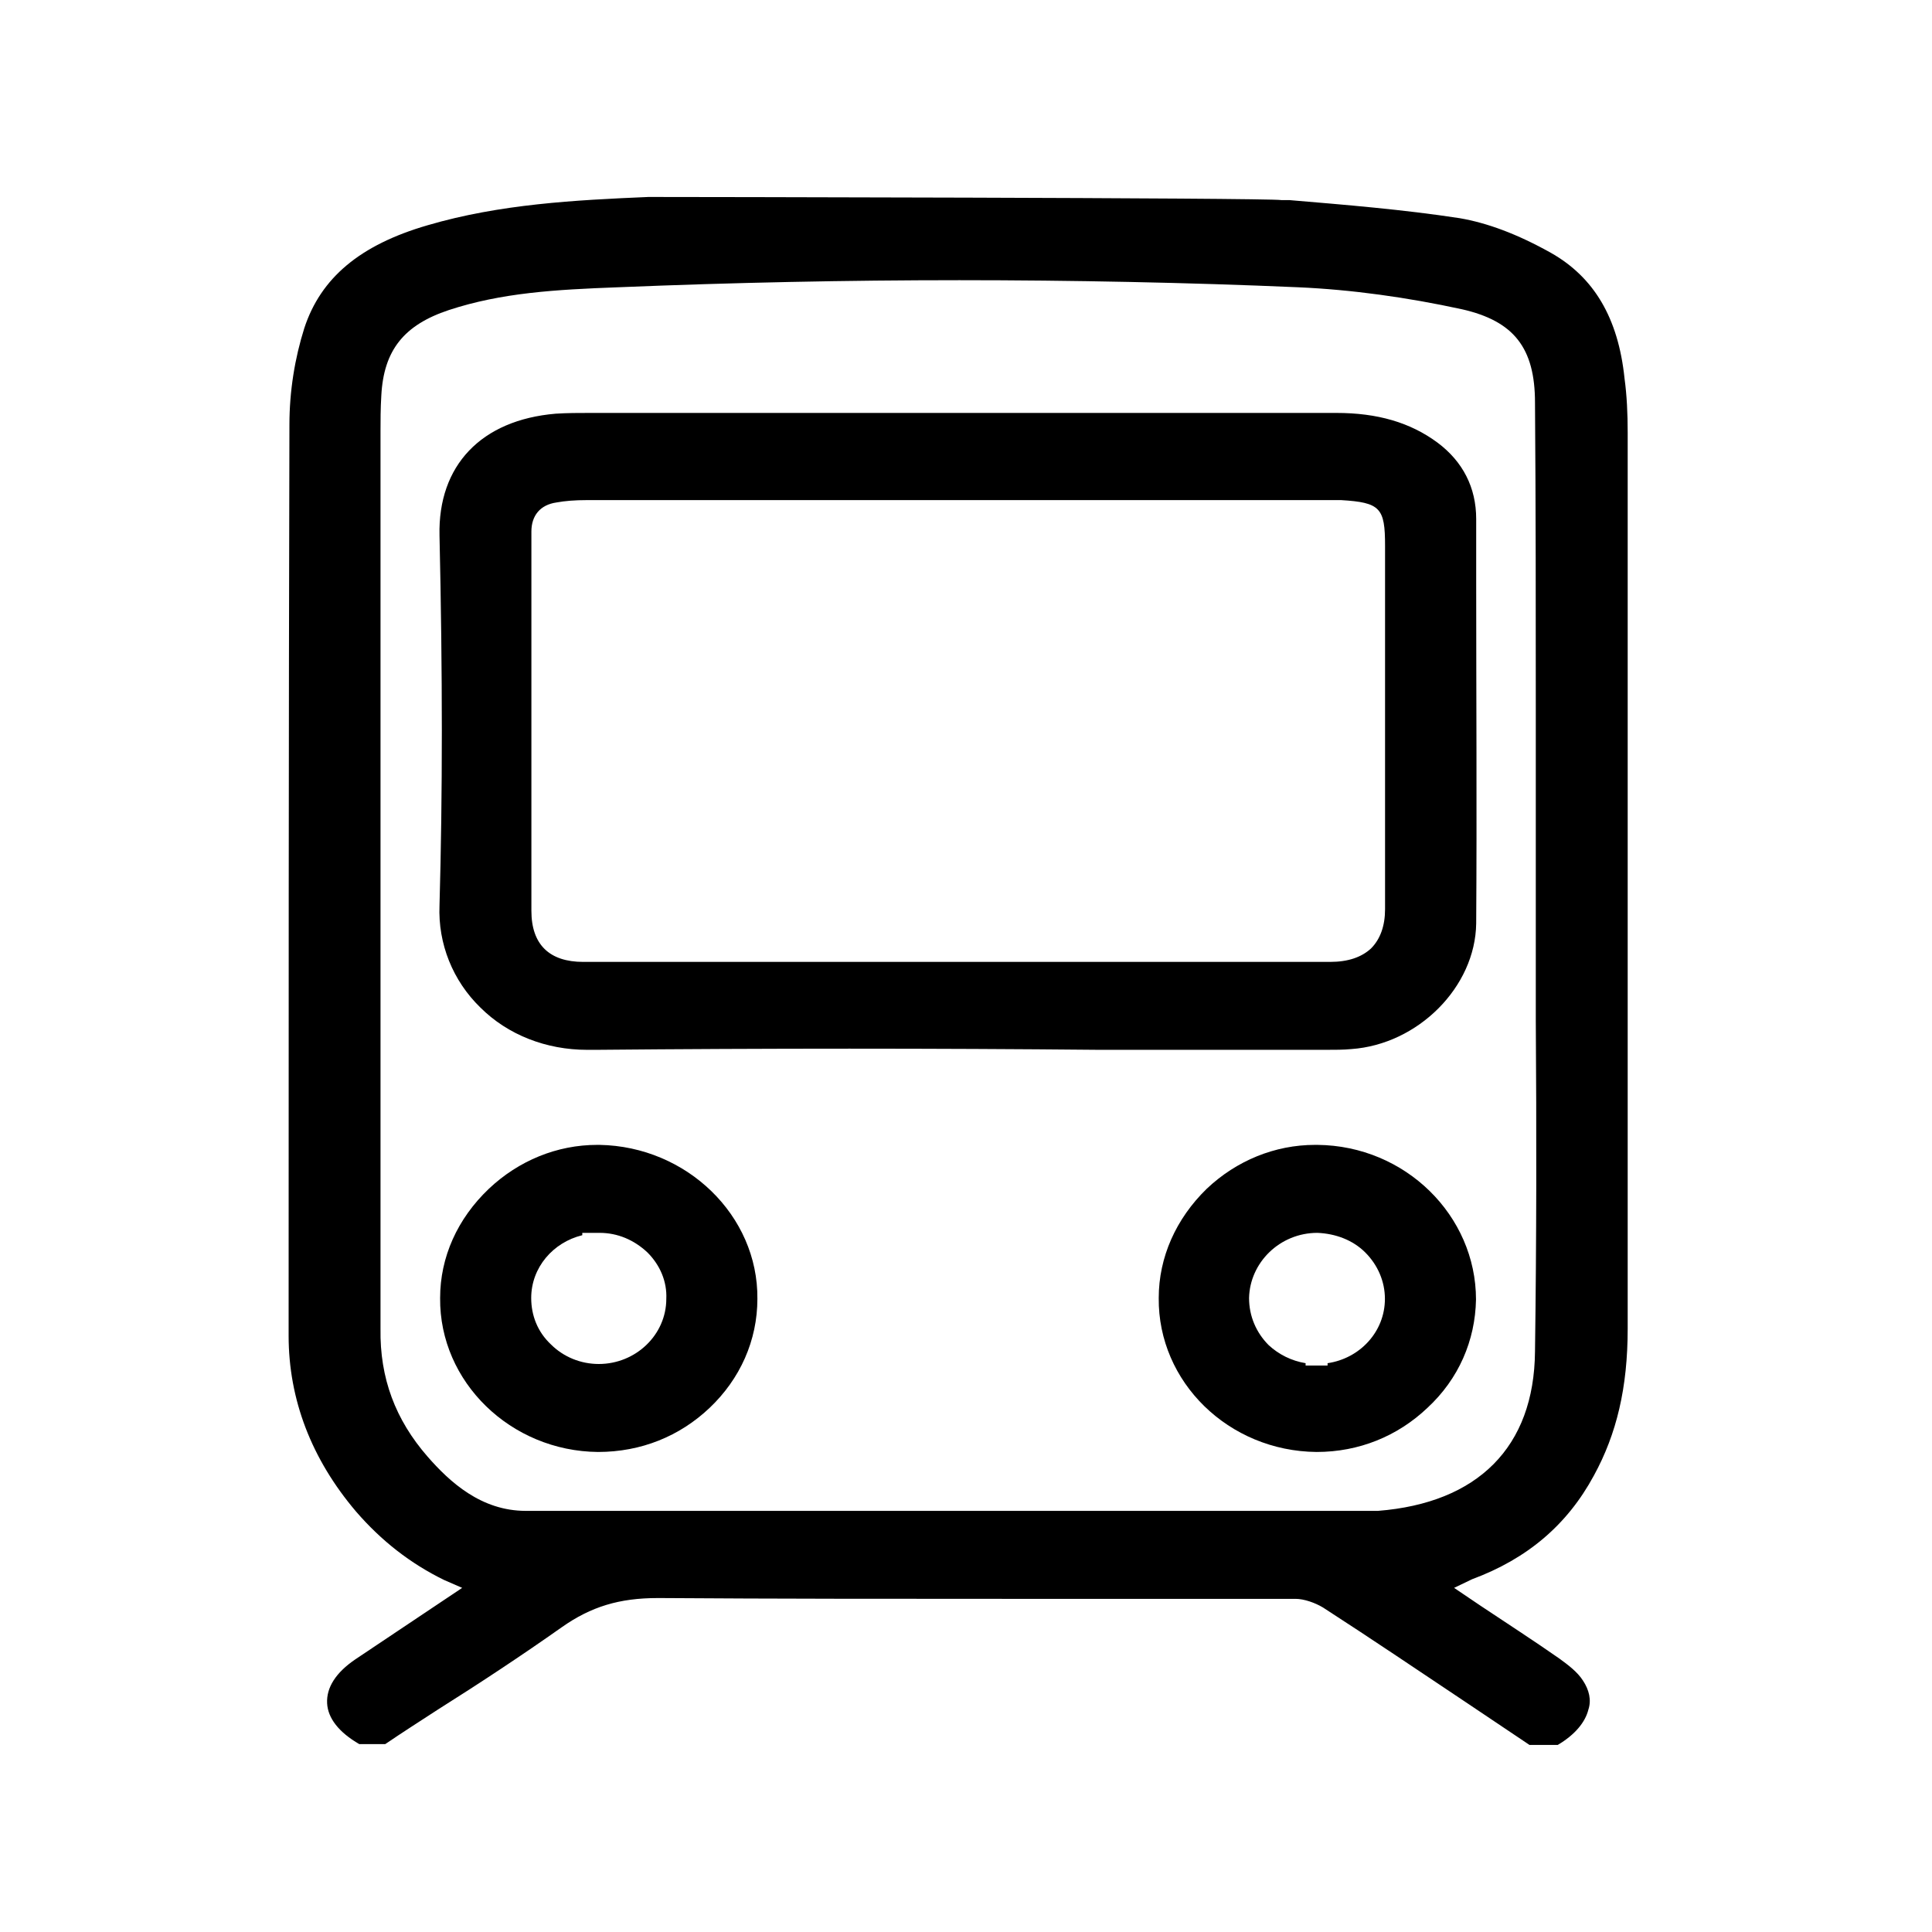 <svg width="41" height="41" viewBox="0 0 41 41" fill="none" xmlns="http://www.w3.org/2000/svg">
<g clip-path="url(#clip0_22_10723)">
<path d="M31.327 12.363V11.013C31.327 10.346 31.043 9.796 30.51 9.396C29.927 8.963 29.227 8.763 28.36 8.763H12.527C12.277 8.763 12.043 8.763 11.793 8.779C10.21 8.913 9.293 9.879 9.327 11.363C9.393 14.296 9.393 16.88 9.327 19.213C9.293 20.029 9.61 20.813 10.193 21.38C10.777 21.963 11.593 22.279 12.46 22.279H12.66C16.227 22.246 19.843 22.246 23.327 22.279H28.127C28.327 22.279 28.51 22.279 28.677 22.263C30.093 22.163 31.31 20.946 31.327 19.596C31.343 17.18 31.327 14.729 31.327 12.38V12.363ZM29.393 19.296C29.393 19.646 29.293 19.93 29.093 20.13C28.893 20.313 28.61 20.413 28.227 20.413H12.377C11.66 20.413 11.277 20.046 11.277 19.329V11.28C11.277 10.946 11.46 10.713 11.81 10.663C11.993 10.63 12.193 10.613 12.46 10.613H28.46C29.293 10.663 29.393 10.78 29.393 11.579V19.296Z" fill="black"/>
<path d="M12.723 24.296H12.673C11.823 24.296 11.007 24.629 10.373 25.229C9.707 25.863 9.34 26.679 9.34 27.546C9.323 29.329 10.84 30.796 12.69 30.813C13.607 30.813 14.423 30.479 15.057 29.879C15.707 29.263 16.073 28.446 16.073 27.563C16.09 25.796 14.573 24.329 12.723 24.296ZM12.707 28.946C12.323 28.946 11.957 28.796 11.69 28.529C11.407 28.263 11.273 27.913 11.273 27.546C11.273 26.896 11.74 26.363 12.357 26.213V26.163H12.723C13.107 26.163 13.457 26.313 13.74 26.579C14.007 26.846 14.157 27.196 14.14 27.563C14.14 28.329 13.49 28.946 12.707 28.946Z" fill="black"/>
<path d="M27.957 24.296H27.907C27.057 24.296 26.24 24.629 25.607 25.229C24.957 25.863 24.59 26.679 24.59 27.546C24.573 29.329 26.073 30.796 27.94 30.813C28.84 30.813 29.657 30.479 30.29 29.879C30.957 29.263 31.307 28.446 31.323 27.579C31.323 25.796 29.823 24.313 27.957 24.296ZM28.173 28.929V28.979H27.707V28.929C27.407 28.879 27.14 28.746 26.923 28.546C26.657 28.279 26.507 27.929 26.507 27.546C26.523 26.796 27.157 26.163 27.957 26.163C28.34 26.179 28.707 26.313 28.973 26.579C29.24 26.846 29.39 27.196 29.39 27.563C29.39 28.263 28.857 28.829 28.173 28.929Z" fill="black"/>
<path d="M34.475 8.03C34.342 6.746 33.825 5.88 32.908 5.363C32.192 4.963 31.558 4.73 30.975 4.63C29.775 4.446 28.542 4.346 27.358 4.246H27.192C26.875 4.196 14.258 4.18 13.842 4.18H13.758C12.208 4.246 10.608 4.33 9.075 4.78C7.642 5.196 6.808 5.896 6.458 6.963C6.258 7.596 6.142 8.296 6.142 9.013C6.125 15.663 6.125 22.63 6.125 28.213V28.346C6.125 29.697 6.608 30.963 7.558 32.08C8.092 32.697 8.708 33.18 9.425 33.53L9.808 33.697L7.542 35.213C7.125 35.496 6.925 35.813 6.942 36.147C6.958 36.463 7.192 36.763 7.625 37.013H7.658H8.175C8.542 36.763 8.908 36.53 9.292 36.28C10.192 35.713 11.075 35.13 11.925 34.53C12.542 34.096 13.142 33.913 13.958 33.913H14.008C16.458 33.93 19.008 33.93 21.325 33.93H27.492C27.675 33.93 27.908 34.013 28.075 34.113C29.108 34.78 30.142 35.48 31.142 36.147L32.458 37.03H33.058C33.425 36.813 33.642 36.547 33.708 36.28C33.775 36.08 33.725 35.863 33.592 35.663C33.475 35.48 33.275 35.33 33.092 35.197C32.542 34.813 31.975 34.447 31.425 34.08L30.858 33.697L31.242 33.513C32.408 33.08 33.258 32.363 33.825 31.313C34.308 30.43 34.542 29.447 34.542 28.197V9.18C34.542 8.78 34.525 8.396 34.475 8.03ZM32.575 28.68C32.558 30.713 31.358 31.896 29.242 32.063H11.158C10.208 32.063 9.542 31.447 9.075 30.913C8.392 30.13 8.058 29.247 8.075 28.197V9.146C8.075 8.946 8.075 8.663 8.092 8.396C8.142 7.43 8.575 6.896 9.525 6.58C10.642 6.213 11.775 6.146 13.125 6.096C15.558 5.996 17.992 5.946 20.358 5.946C22.725 5.946 25.242 5.996 27.542 6.096C28.692 6.146 29.875 6.313 31.025 6.563C32.125 6.813 32.575 7.38 32.575 8.546C32.592 10.73 32.592 12.947 32.592 15.113V21.663C32.608 23.947 32.608 26.33 32.575 28.68Z" fill="black"/>
</g>
<defs>
<clipPath id="clip0_22_10723">
<rect width="28.417" height="32.85" fill="white" transform="translate(6.125 4.18)"/>
</clipPath>
</defs>
</svg>
